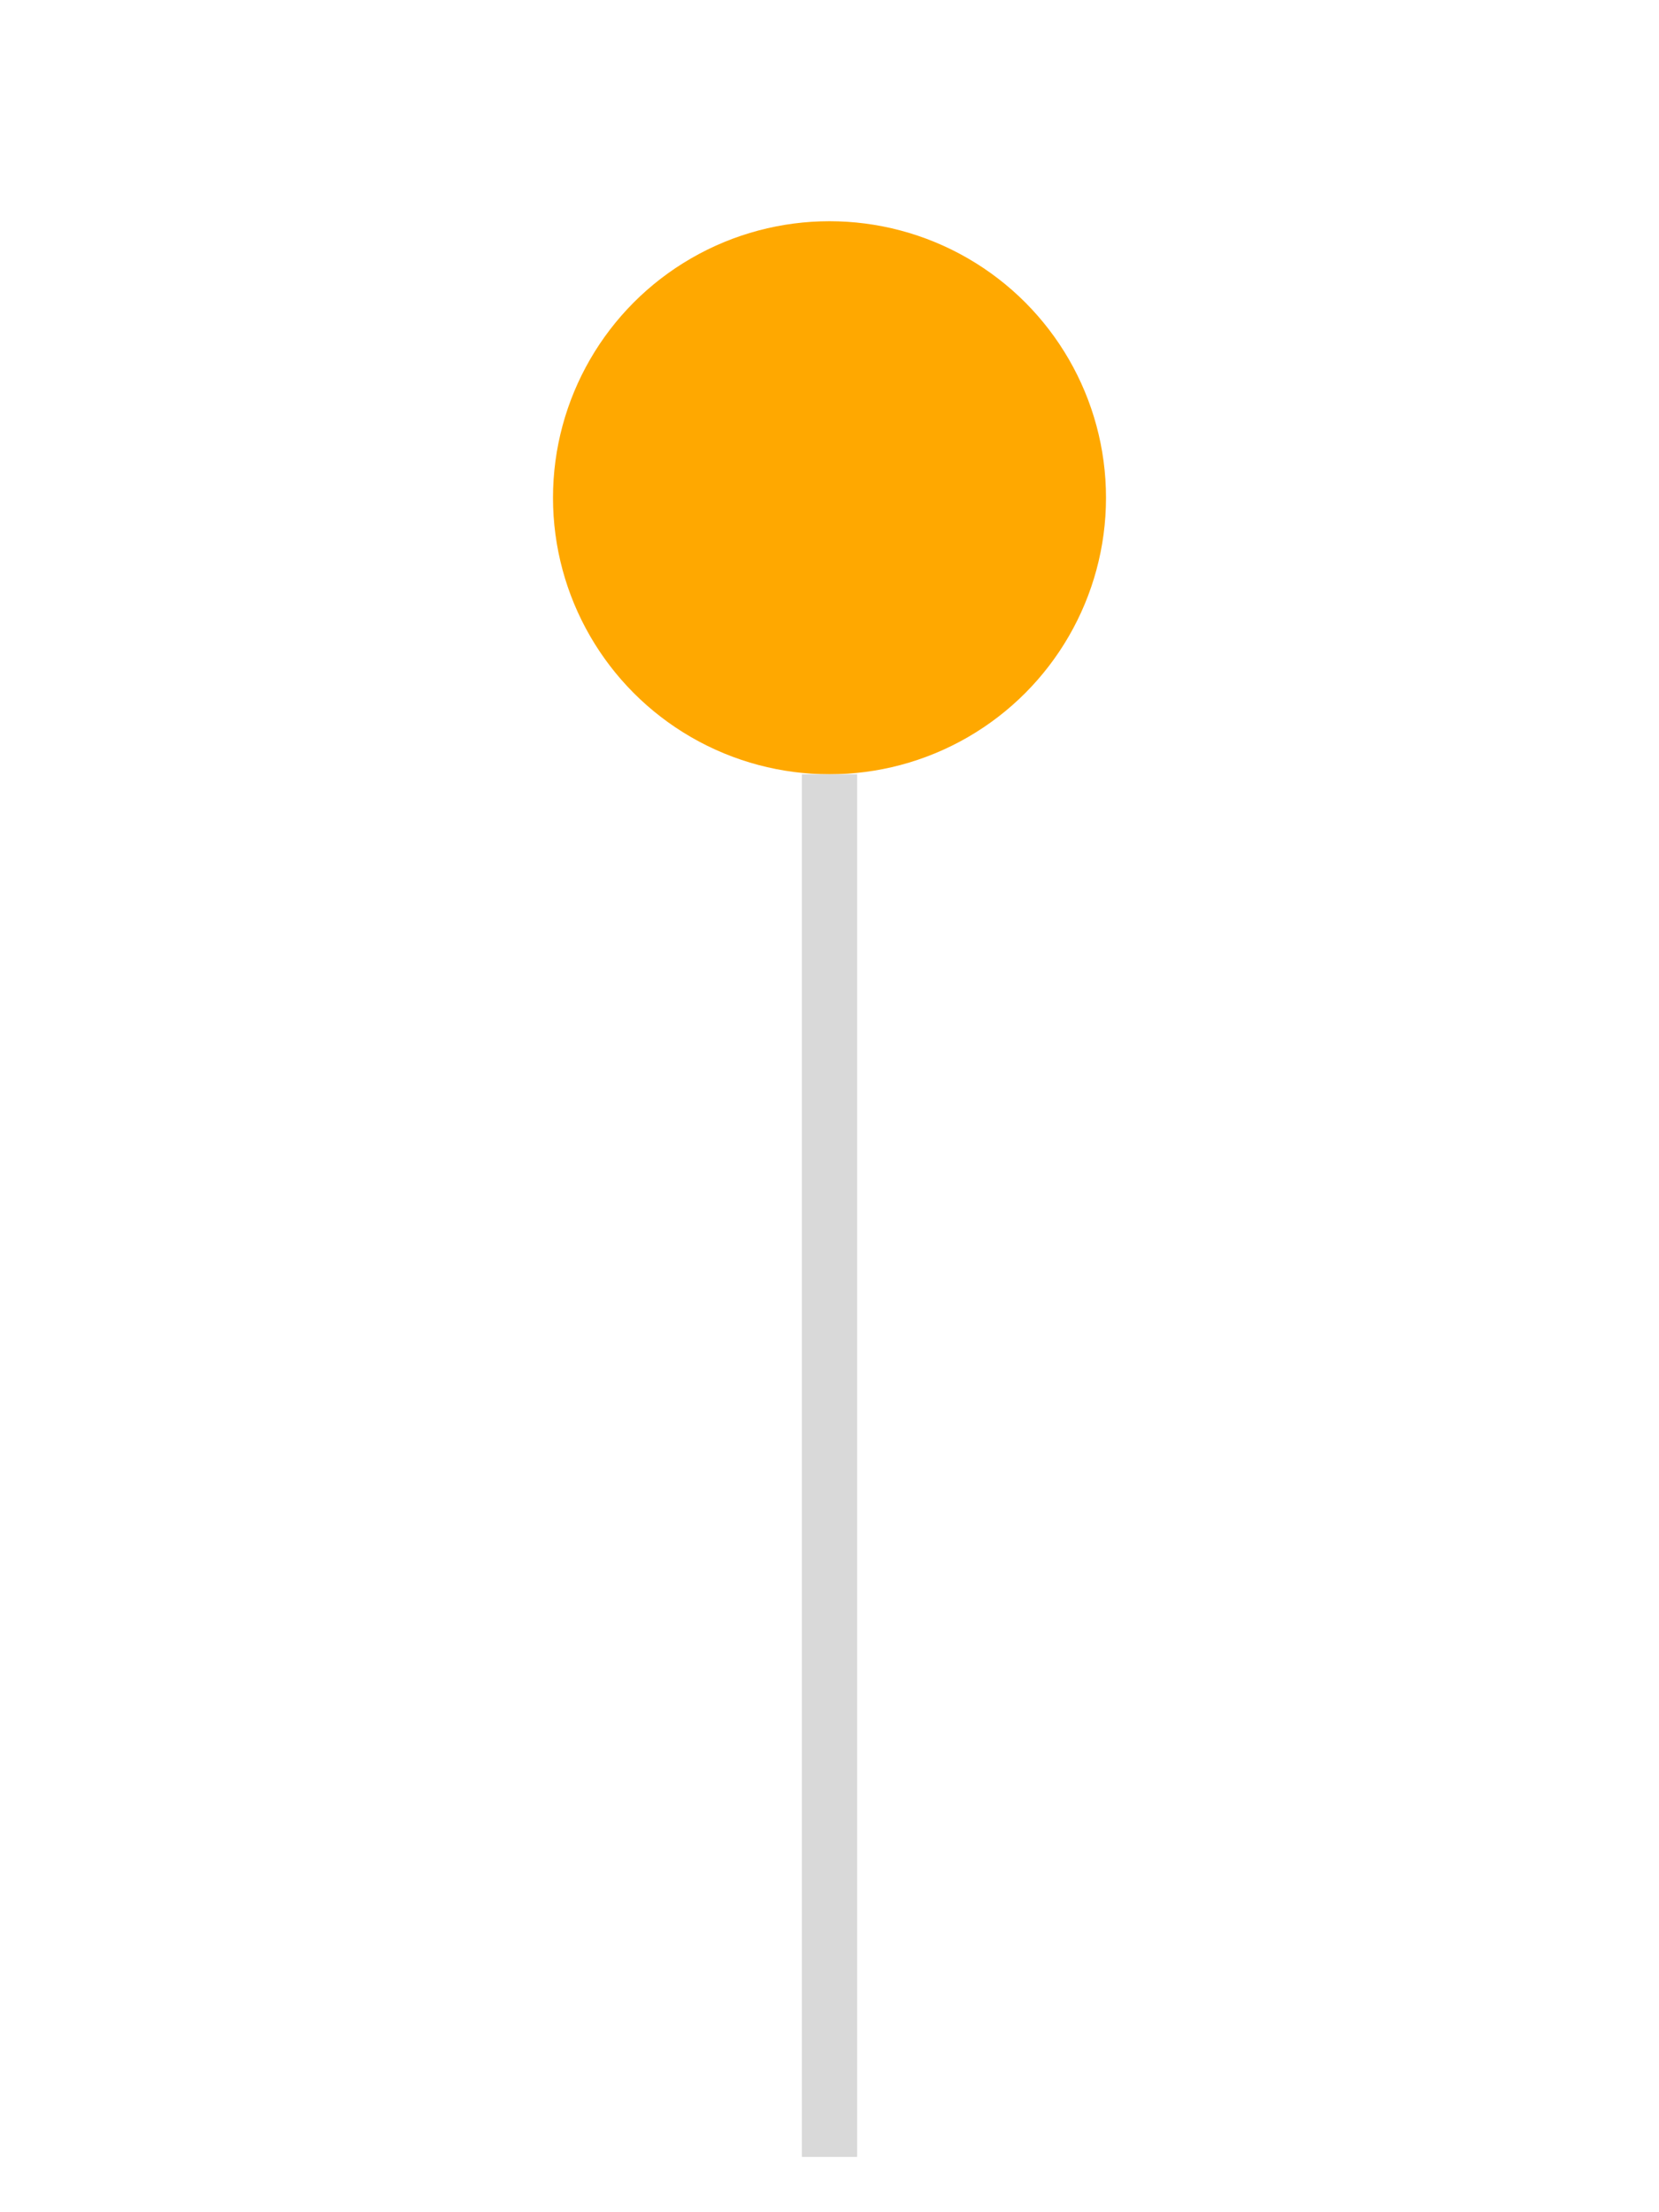 <?xml version="1.0" encoding="UTF-8"?>
<svg xmlns="http://www.w3.org/2000/svg" width="30" height="40" viewBox="0 0 30 40" fill="none">
  <circle cx="15" cy="9" r="5" fill="#FFA800"></circle>
  <path d="M15 14V39" stroke="#D9D9D9"></path>
</svg>
